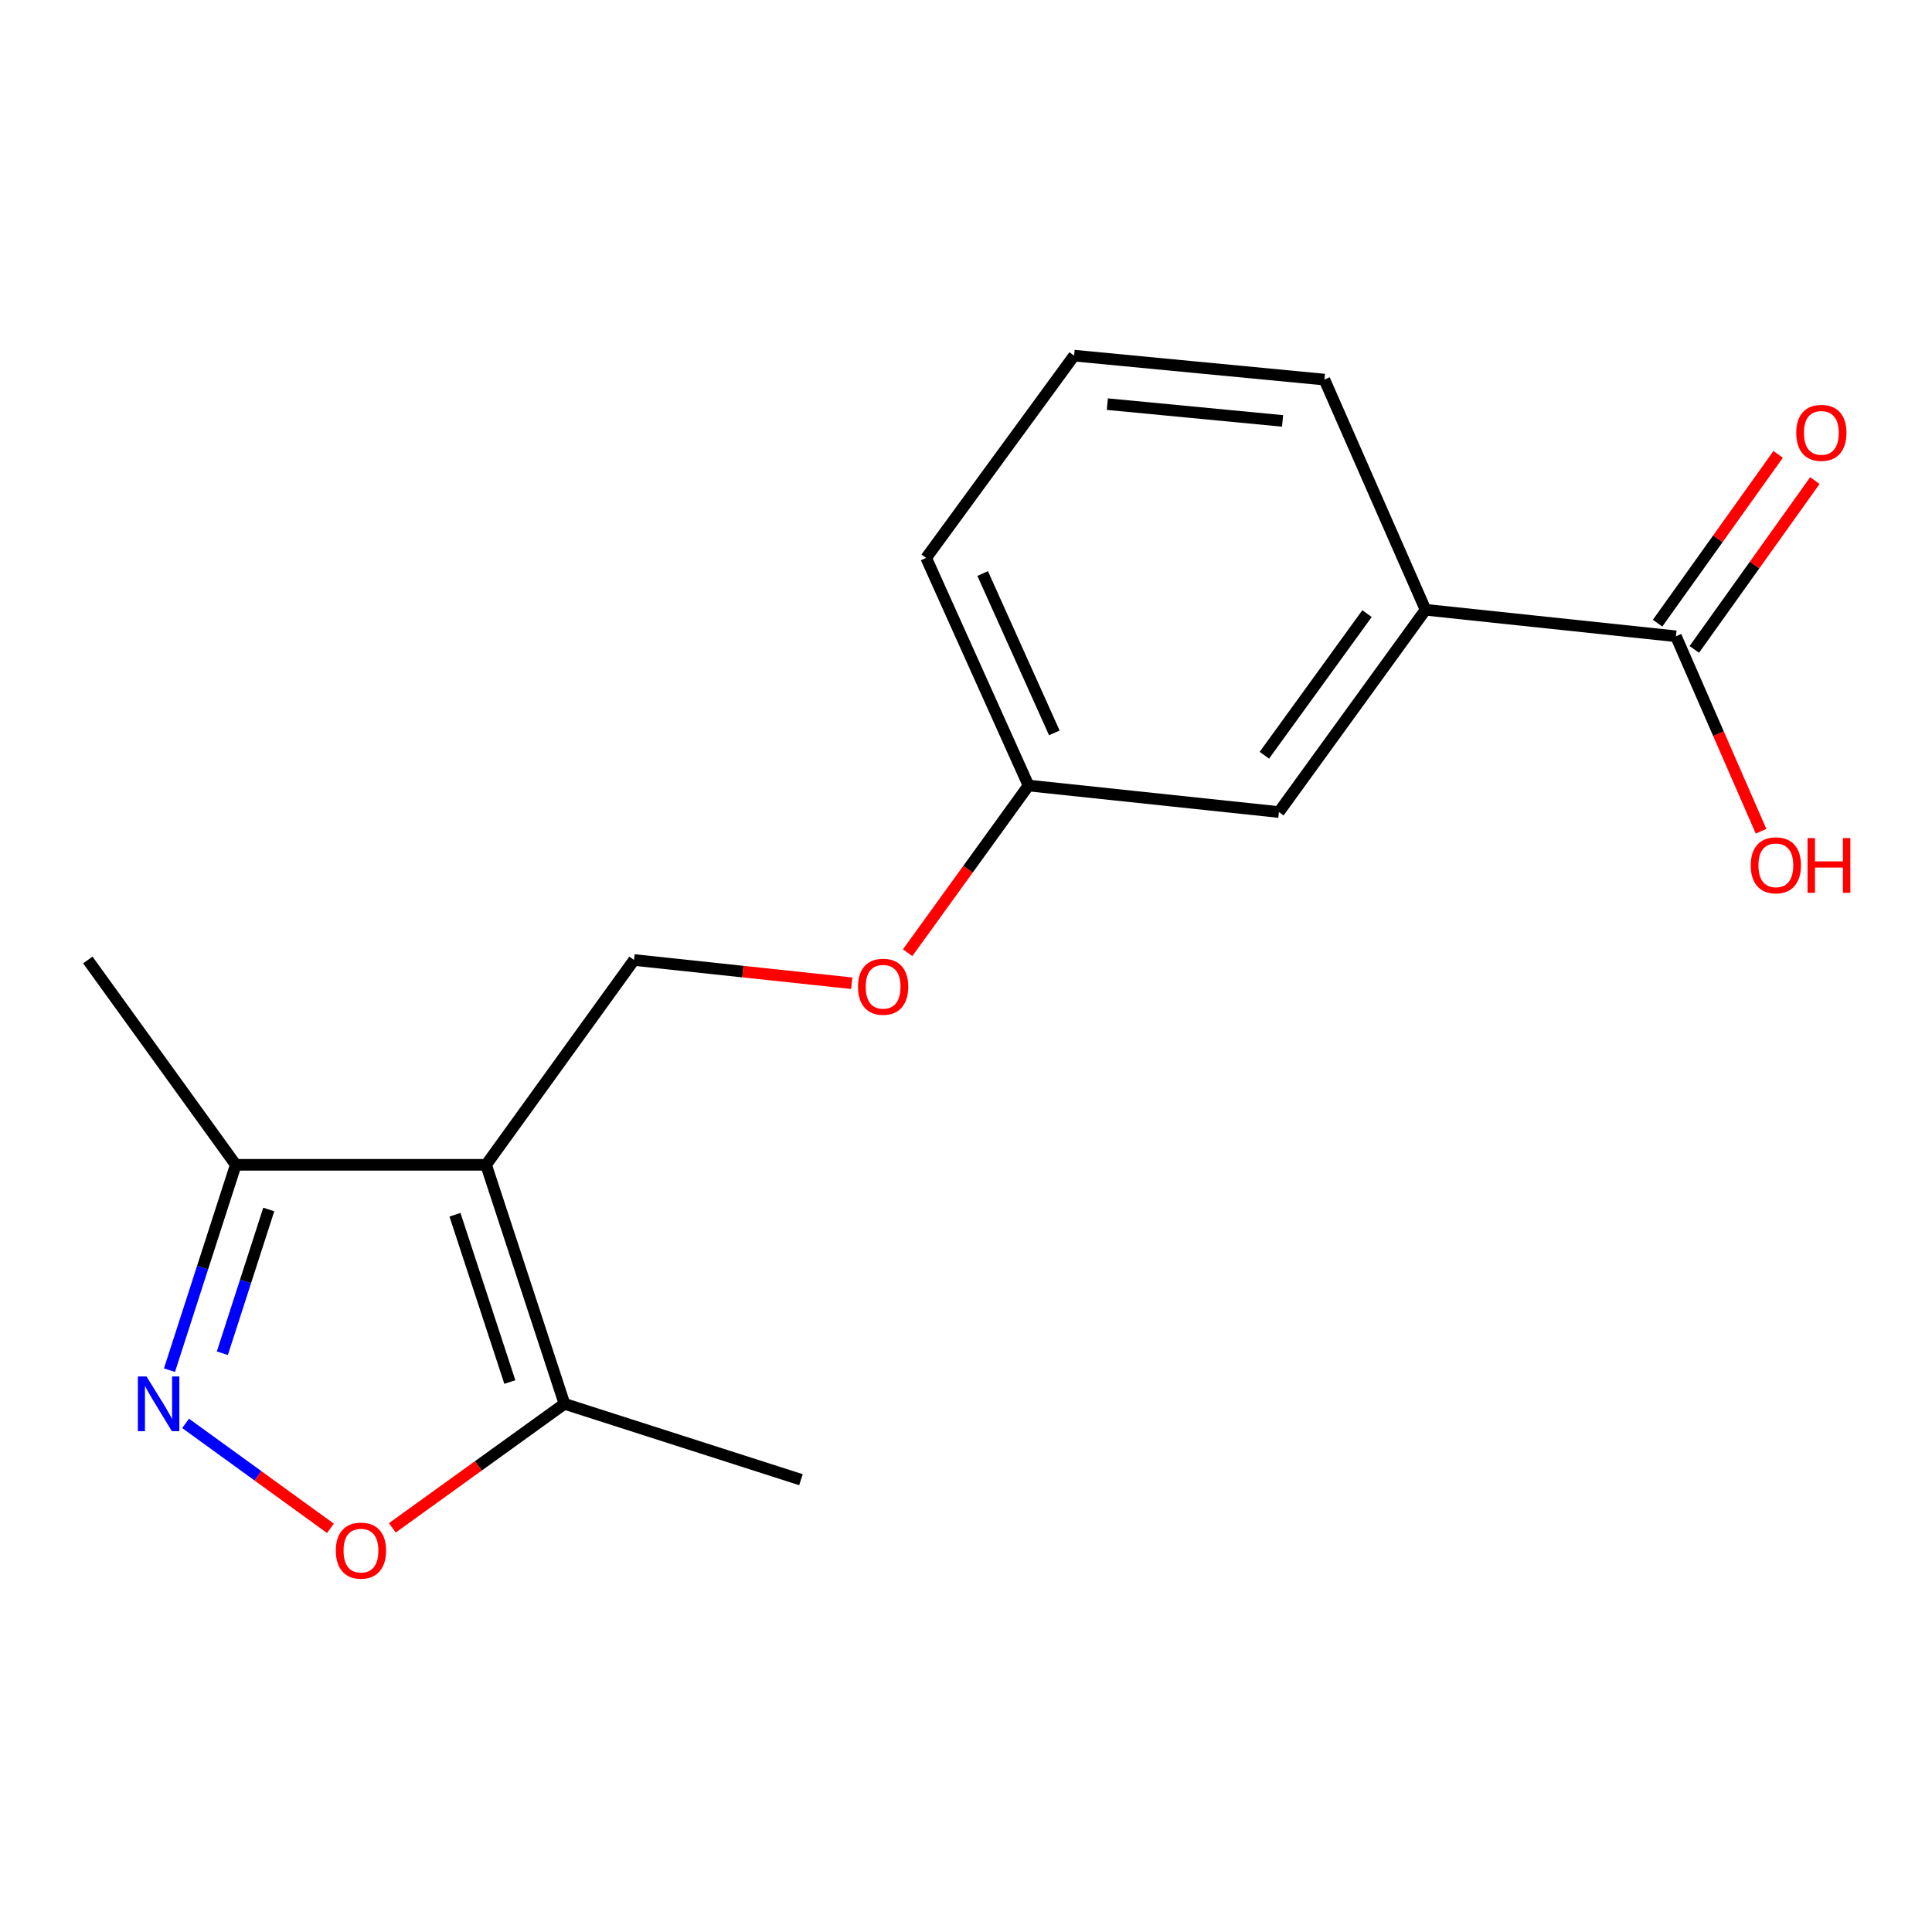 <?xml version='1.0' encoding='iso-8859-1'?>
<svg version='1.1' baseProfile='full'
              xmlns='http://www.w3.org/2000/svg'
                      xmlns:rdkit='http://www.rdkit.org/xml'
                      xmlns:xlink='http://www.w3.org/1999/xlink'
                  xml:space='preserve'
width='1000px' height='1000px' viewBox='0 0 1000 1000'>
<!-- END OF HEADER -->
<rect style='opacity:1.0;fill:#FFFFFF;stroke:none' width='1000' height='1000' x='0' y='0'> </rect>
<path class='bond-2' d='M 251.597,602.908 L 292.166,726.615' style='fill:none;fill-rule:evenodd;stroke:#000000;stroke-width:6px;stroke-linecap:butt;stroke-linejoin:miter;stroke-opacity:1' />
<path class='bond-2' d='M 235.492,628.742 L 263.891,715.336' style='fill:none;fill-rule:evenodd;stroke:#000000;stroke-width:6px;stroke-linecap:butt;stroke-linejoin:miter;stroke-opacity:1' />
<path class='bond-3' d='M 251.597,602.908 L 122.039,602.908' style='fill:none;fill-rule:evenodd;stroke:#000000;stroke-width:6px;stroke-linecap:butt;stroke-linejoin:miter;stroke-opacity:1' />
<path class='bond-4' d='M 251.597,602.908 L 328.169,496.886' style='fill:none;fill-rule:evenodd;stroke:#000000;stroke-width:6px;stroke-linecap:butt;stroke-linejoin:miter;stroke-opacity:1' />
<path class='bond-0' d='M 87.715,709.205 L 104.877,656.057' style='fill:none;fill-rule:evenodd;stroke:#0000FF;stroke-width:6px;stroke-linecap:butt;stroke-linejoin:miter;stroke-opacity:1' />
<path class='bond-0' d='M 104.877,656.057 L 122.039,602.908' style='fill:none;fill-rule:evenodd;stroke:#000000;stroke-width:6px;stroke-linecap:butt;stroke-linejoin:miter;stroke-opacity:1' />
<path class='bond-0' d='M 115.087,700.436 L 127.1,663.233' style='fill:none;fill-rule:evenodd;stroke:#0000FF;stroke-width:6px;stroke-linecap:butt;stroke-linejoin:miter;stroke-opacity:1' />
<path class='bond-0' d='M 127.1,663.233 L 139.114,626.029' style='fill:none;fill-rule:evenodd;stroke:#000000;stroke-width:6px;stroke-linecap:butt;stroke-linejoin:miter;stroke-opacity:1' />
<path class='bond-17' d='M 96.067,736.74 L 133.548,763.901' style='fill:none;fill-rule:evenodd;stroke:#0000FF;stroke-width:6px;stroke-linecap:butt;stroke-linejoin:miter;stroke-opacity:1' />
<path class='bond-17' d='M 133.548,763.901 L 171.029,791.061' style='fill:none;fill-rule:evenodd;stroke:#FF0000;stroke-width:6px;stroke-linecap:butt;stroke-linejoin:miter;stroke-opacity:1' />
<path class='bond-1' d='M 203.077,790.806 L 247.622,758.71' style='fill:none;fill-rule:evenodd;stroke:#FF0000;stroke-width:6px;stroke-linecap:butt;stroke-linejoin:miter;stroke-opacity:1' />
<path class='bond-1' d='M 247.622,758.71 L 292.166,726.615' style='fill:none;fill-rule:evenodd;stroke:#000000;stroke-width:6px;stroke-linecap:butt;stroke-linejoin:miter;stroke-opacity:1' />
<path class='bond-12' d='M 292.166,726.615 L 414.575,765.887' style='fill:none;fill-rule:evenodd;stroke:#000000;stroke-width:6px;stroke-linecap:butt;stroke-linejoin:miter;stroke-opacity:1' />
<path class='bond-14' d='M 122.039,602.908 L 45.455,496.886' style='fill:none;fill-rule:evenodd;stroke:#000000;stroke-width:6px;stroke-linecap:butt;stroke-linejoin:miter;stroke-opacity:1' />
<path class='bond-9' d='M 328.169,496.886 L 384.515,502.901' style='fill:none;fill-rule:evenodd;stroke:#000000;stroke-width:6px;stroke-linecap:butt;stroke-linejoin:miter;stroke-opacity:1' />
<path class='bond-9' d='M 384.515,502.901 L 440.862,508.917' style='fill:none;fill-rule:evenodd;stroke:#FF0000;stroke-width:6px;stroke-linecap:butt;stroke-linejoin:miter;stroke-opacity:1' />
<path class='bond-5' d='M 867.468,329.341 L 737.858,315.615' style='fill:none;fill-rule:evenodd;stroke:#000000;stroke-width:6px;stroke-linecap:butt;stroke-linejoin:miter;stroke-opacity:1' />
<path class='bond-8' d='M 876.969,336.127 L 908.173,292.439' style='fill:none;fill-rule:evenodd;stroke:#000000;stroke-width:6px;stroke-linecap:butt;stroke-linejoin:miter;stroke-opacity:1' />
<path class='bond-8' d='M 908.173,292.439 L 939.377,248.751' style='fill:none;fill-rule:evenodd;stroke:#FF0000;stroke-width:6px;stroke-linecap:butt;stroke-linejoin:miter;stroke-opacity:1' />
<path class='bond-8' d='M 857.966,322.554 L 889.17,278.866' style='fill:none;fill-rule:evenodd;stroke:#000000;stroke-width:6px;stroke-linecap:butt;stroke-linejoin:miter;stroke-opacity:1' />
<path class='bond-8' d='M 889.17,278.866 L 920.373,235.178' style='fill:none;fill-rule:evenodd;stroke:#FF0000;stroke-width:6px;stroke-linecap:butt;stroke-linejoin:miter;stroke-opacity:1' />
<path class='bond-11' d='M 867.468,329.341 L 889.494,379.797' style='fill:none;fill-rule:evenodd;stroke:#000000;stroke-width:6px;stroke-linecap:butt;stroke-linejoin:miter;stroke-opacity:1' />
<path class='bond-11' d='M 889.494,379.797 L 911.52,430.254' style='fill:none;fill-rule:evenodd;stroke:#FF0000;stroke-width:6px;stroke-linecap:butt;stroke-linejoin:miter;stroke-opacity:1' />
<path class='bond-6' d='M 737.858,315.615 L 661.961,420.314' style='fill:none;fill-rule:evenodd;stroke:#000000;stroke-width:6px;stroke-linecap:butt;stroke-linejoin:miter;stroke-opacity:1' />
<path class='bond-6' d='M 707.566,317.613 L 654.438,390.903' style='fill:none;fill-rule:evenodd;stroke:#000000;stroke-width:6px;stroke-linecap:butt;stroke-linejoin:miter;stroke-opacity:1' />
<path class='bond-18' d='M 737.858,315.615 L 685.509,196.475' style='fill:none;fill-rule:evenodd;stroke:#000000;stroke-width:6px;stroke-linecap:butt;stroke-linejoin:miter;stroke-opacity:1' />
<path class='bond-7' d='M 661.961,420.314 L 532.365,406.587' style='fill:none;fill-rule:evenodd;stroke:#000000;stroke-width:6px;stroke-linecap:butt;stroke-linejoin:miter;stroke-opacity:1' />
<path class='bond-10' d='M 469.782,493.12 L 501.073,449.854' style='fill:none;fill-rule:evenodd;stroke:#FF0000;stroke-width:6px;stroke-linecap:butt;stroke-linejoin:miter;stroke-opacity:1' />
<path class='bond-10' d='M 501.073,449.854 L 532.365,406.587' style='fill:none;fill-rule:evenodd;stroke:#000000;stroke-width:6px;stroke-linecap:butt;stroke-linejoin:miter;stroke-opacity:1' />
<path class='bond-16' d='M 532.365,406.587 L 479.379,288.772' style='fill:none;fill-rule:evenodd;stroke:#000000;stroke-width:6px;stroke-linecap:butt;stroke-linejoin:miter;stroke-opacity:1' />
<path class='bond-16' d='M 545.715,379.337 L 508.626,296.865' style='fill:none;fill-rule:evenodd;stroke:#000000;stroke-width:6px;stroke-linecap:butt;stroke-linejoin:miter;stroke-opacity:1' />
<path class='bond-13' d='M 685.509,196.475 L 555.951,184.072' style='fill:none;fill-rule:evenodd;stroke:#000000;stroke-width:6px;stroke-linecap:butt;stroke-linejoin:miter;stroke-opacity:1' />
<path class='bond-13' d='M 663.85,217.861 L 573.16,209.179' style='fill:none;fill-rule:evenodd;stroke:#000000;stroke-width:6px;stroke-linecap:butt;stroke-linejoin:miter;stroke-opacity:1' />
<path class='bond-15' d='M 555.951,184.072 L 479.379,288.772' style='fill:none;fill-rule:evenodd;stroke:#000000;stroke-width:6px;stroke-linecap:butt;stroke-linejoin:miter;stroke-opacity:1' />
<path  class='atom-1' d='M 75.833 712.455
L 85.113 727.455
Q 86.033 728.935, 87.513 731.615
Q 88.993 734.295, 89.073 734.455
L 89.073 712.455
L 92.833 712.455
L 92.833 740.775
L 88.953 740.775
L 78.993 724.375
Q 77.833 722.455, 76.593 720.255
Q 75.393 718.055, 75.033 717.375
L 75.033 740.775
L 71.353 740.775
L 71.353 712.455
L 75.833 712.455
' fill='#0000FF'/>
<path  class='atom-2' d='M 173.831 802.592
Q 173.831 795.792, 177.191 791.992
Q 180.551 788.192, 186.831 788.192
Q 193.111 788.192, 196.471 791.992
Q 199.831 795.792, 199.831 802.592
Q 199.831 809.472, 196.431 813.392
Q 193.031 817.272, 186.831 817.272
Q 180.591 817.272, 177.191 813.392
Q 173.831 809.512, 173.831 802.592
M 186.831 814.072
Q 191.151 814.072, 193.471 811.192
Q 195.831 808.272, 195.831 802.592
Q 195.831 797.032, 193.471 794.232
Q 191.151 791.392, 186.831 791.392
Q 182.511 791.392, 180.151 794.192
Q 177.831 796.992, 177.831 802.592
Q 177.831 808.312, 180.151 811.192
Q 182.511 814.072, 186.831 814.072
' fill='#FF0000'/>
<path  class='atom-9' d='M 929.729 224.047
Q 929.729 217.247, 933.089 213.447
Q 936.449 209.647, 942.729 209.647
Q 949.009 209.647, 952.369 213.447
Q 955.729 217.247, 955.729 224.047
Q 955.729 230.927, 952.329 234.847
Q 948.929 238.727, 942.729 238.727
Q 936.489 238.727, 933.089 234.847
Q 929.729 230.967, 929.729 224.047
M 942.729 235.527
Q 947.049 235.527, 949.369 232.647
Q 951.729 229.727, 951.729 224.047
Q 951.729 218.487, 949.369 215.687
Q 947.049 212.847, 942.729 212.847
Q 938.409 212.847, 936.049 215.647
Q 933.729 218.447, 933.729 224.047
Q 933.729 229.767, 936.049 232.647
Q 938.409 235.527, 942.729 235.527
' fill='#FF0000'/>
<path  class='atom-10' d='M 444.103 510.731
Q 444.103 503.931, 447.463 500.131
Q 450.823 496.331, 457.103 496.331
Q 463.383 496.331, 466.743 500.131
Q 470.103 503.931, 470.103 510.731
Q 470.103 517.611, 466.703 521.531
Q 463.303 525.411, 457.103 525.411
Q 450.863 525.411, 447.463 521.531
Q 444.103 517.651, 444.103 510.731
M 457.103 522.211
Q 461.423 522.211, 463.743 519.331
Q 466.103 516.411, 466.103 510.731
Q 466.103 505.171, 463.743 502.371
Q 461.423 499.531, 457.103 499.531
Q 452.783 499.531, 450.423 502.331
Q 448.103 505.131, 448.103 510.731
Q 448.103 516.451, 450.423 519.331
Q 452.783 522.211, 457.103 522.211
' fill='#FF0000'/>
<path  class='atom-12' d='M 906.182 447.886
Q 906.182 441.086, 909.542 437.286
Q 912.902 433.486, 919.182 433.486
Q 925.462 433.486, 928.822 437.286
Q 932.182 441.086, 932.182 447.886
Q 932.182 454.766, 928.782 458.686
Q 925.382 462.566, 919.182 462.566
Q 912.942 462.566, 909.542 458.686
Q 906.182 454.806, 906.182 447.886
M 919.182 459.366
Q 923.502 459.366, 925.822 456.486
Q 928.182 453.566, 928.182 447.886
Q 928.182 442.326, 925.822 439.526
Q 923.502 436.686, 919.182 436.686
Q 914.862 436.686, 912.502 439.486
Q 910.182 442.286, 910.182 447.886
Q 910.182 453.606, 912.502 456.486
Q 914.862 459.366, 919.182 459.366
' fill='#FF0000'/>
<path  class='atom-12' d='M 935.582 433.806
L 939.422 433.806
L 939.422 445.846
L 953.902 445.846
L 953.902 433.806
L 957.742 433.806
L 957.742 462.126
L 953.902 462.126
L 953.902 449.046
L 939.422 449.046
L 939.422 462.126
L 935.582 462.126
L 935.582 433.806
' fill='#FF0000'/>
</svg>
